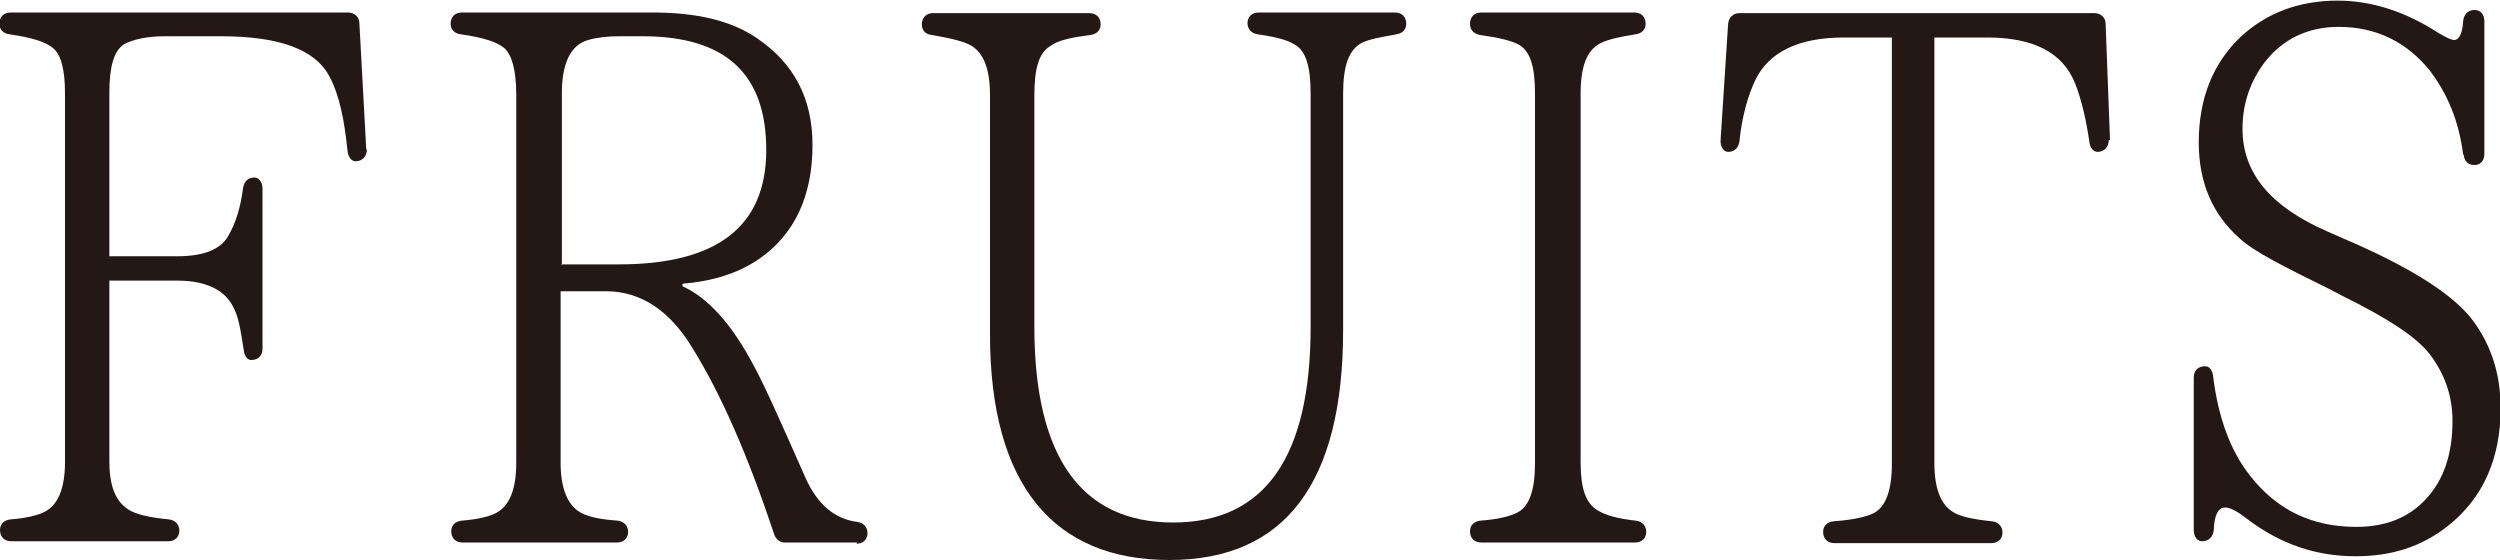 <?xml version="1.0" encoding="UTF-8"?>
<svg id="_レイヤー_2" data-name="レイヤー 2" xmlns="http://www.w3.org/2000/svg" viewBox="0 0 40 8.96">
  <defs>
    <style>
      .cls-1 {
        fill: #231815;
        stroke-width: 0px;
      }
    </style>
  </defs>
  <g id="_レイヤー_1-2" data-name="レイヤー 1">
    <g>
      <path class="cls-1" d="M5.87,2.39c0,.11-.07.19-.18.19-.07,0-.12-.07-.13-.17-.05-.49-.13-.89-.29-1.19-.23-.43-.8-.64-1.74-.64h-.89c-.29,0-.51.05-.66.13-.16.11-.23.36-.23.77v2.62h1.09c.42,0,.7-.11.82-.34.11-.19.19-.44.23-.76.02-.1.08-.16.18-.16.07,0,.13.07.13.18v2.56c0,.11-.07.18-.18.18-.06,0-.11-.06-.12-.16-.05-.31-.08-.54-.18-.71-.14-.26-.44-.4-.88-.4h-1.09v2.89c0,.4.1.64.3.77.12.08.34.13.65.16.1.01.17.08.17.18s-.07.17-.18.17H.18c-.11,0-.18-.07-.18-.18,0-.1.07-.16.17-.17.26-.02.46-.07.56-.13.2-.11.31-.37.31-.79V1.5c0-.38-.06-.62-.19-.73-.12-.1-.34-.17-.69-.22-.1-.01-.17-.07-.17-.17,0-.11.07-.18.18-.18h5.4c.1,0,.18.07.18.17l.11,2.02Z"/>
      <path class="cls-1" d="M13.72,8.68h-1.17c-.07,0-.13-.05-.16-.12-.41-1.24-.85-2.25-1.31-2.99-.36-.6-.83-.91-1.38-.91h-.73v2.75c0,.4.11.66.3.78.11.07.31.12.61.14.1.01.17.08.17.18s-.07.17-.18.17h-2.47c-.11,0-.18-.07-.18-.18,0-.1.07-.16.17-.17.26-.02.46-.07.56-.13.2-.11.31-.37.31-.79V1.52c0-.4-.07-.64-.19-.75-.12-.1-.34-.17-.69-.22-.1-.01-.17-.07-.17-.17,0-.11.07-.18.18-.18h3.05c.71,0,1.26.13,1.67.41.59.4.89.96.89,1.71,0,.82-.29,1.43-.85,1.82-.35.24-.76.36-1.23.4v.04c.4.18.79.6,1.15,1.29.17.31.43.9.82,1.78.19.42.46.65.82.7.1.01.17.08.17.18s-.07.17-.18.17ZM8.97,4.23h.93c1.58,0,2.36-.61,2.36-1.83s-.65-1.82-1.98-1.82h-.38c-.18,0-.35.02-.49.06-.28.08-.42.37-.42.85v2.73Z"/>
      <path class="cls-1" d="M22.34.55c-.22.04-.41.07-.54.13-.22.11-.31.37-.31.82v3.78c0,2.45-.93,3.68-2.78,3.68s-2.87-1.2-2.87-3.61V1.52c0-.41-.1-.67-.3-.79-.12-.07-.34-.12-.63-.17-.1-.01-.16-.07-.16-.17,0-.11.07-.18.18-.18h2.5c.11,0,.18.07.18.18,0,.1-.07.16-.17.17-.29.04-.51.08-.64.18-.18.11-.25.36-.25.78v3.71c0,2.08.75,3.13,2.22,3.13s2.2-1.05,2.2-3.13V1.5c0-.42-.07-.69-.26-.79-.11-.07-.3-.12-.58-.16-.1-.01-.17-.08-.17-.18s.07-.17.18-.17h2.18c.11,0,.18.07.18.18,0,.1-.07.16-.17.17Z"/>
      <path class="cls-1" d="M26.15,8.68h-2.45c-.11,0-.18-.07-.18-.18,0-.1.07-.16.17-.17.28-.02.47-.07.59-.13.19-.1.28-.36.28-.79V1.5c0-.42-.07-.67-.25-.78-.12-.07-.34-.12-.63-.16-.1-.02-.16-.08-.16-.18,0-.11.07-.18.18-.18h2.45c.11,0,.18.07.18.18,0,.1-.07.16-.17.17-.25.04-.43.08-.55.14-.22.11-.32.37-.32.81v5.9c0,.41.08.66.28.77.13.08.33.13.6.16.1.01.17.08.17.18s-.07.17-.18.17Z"/>
      <path class="cls-1" d="M33.74,2.24c0,.11-.07.19-.18.19-.06,0-.12-.06-.13-.16-.05-.34-.12-.66-.23-.94-.2-.49-.66-.73-1.41-.73h-.84v6.81c0,.4.1.65.28.77.11.08.33.13.64.16.1.01.17.08.17.18s-.07.17-.18.17h-2.51c-.11,0-.18-.07-.18-.18,0-.1.07-.16.17-.17.3-.02.52-.07.64-.13.19-.1.29-.36.29-.79V.6h-.77c-.72,0-1.19.23-1.41.67-.12.25-.22.59-.26,1-.02.1-.08.16-.18.16-.07,0-.13-.08-.12-.2l.12-1.85c.01-.1.08-.17.18-.17h5.68c.1,0,.18.07.18.17l.07,1.86Z"/>
      <path class="cls-1" d="M39.41,2.47c-.07-.54-.25-.97-.54-1.35-.36-.44-.84-.69-1.45-.69-.49,0-.89.19-1.18.56-.23.3-.36.66-.36,1.07,0,.72.46,1.25,1.35,1.64l.25.11c1.08.46,1.77.9,2.08,1.31.3.4.45.87.45,1.41,0,.82-.29,1.45-.85,1.89-.42.33-.9.48-1.47.48-.63,0-1.2-.19-1.74-.6-.14-.11-.26-.18-.35-.18-.11,0-.17.12-.18.36-.01.11-.08.18-.19.18-.07,0-.13-.07-.13-.18v-2.44c0-.11.07-.18.18-.18.07,0,.12.06.13.16.08.66.28,1.2.59,1.59.43.55.99.82,1.7.82.46,0,.83-.14,1.11-.44.29-.31.43-.72.43-1.26,0-.4-.13-.76-.37-1.07-.22-.28-.69-.58-1.4-.93l-.19-.1c-.73-.36-1.23-.61-1.45-.82-.43-.38-.65-.89-.65-1.53,0-.71.23-1.27.67-1.69.41-.38.93-.58,1.55-.58.54,0,1.08.17,1.62.52.12.07.2.11.25.11.07,0,.13-.1.14-.3.01-.11.08-.18.18-.18s.16.07.16.18v2.12c0,.11-.06.18-.16.18s-.16-.06-.17-.16Z"/>
    </g>
  </g>
</svg>
